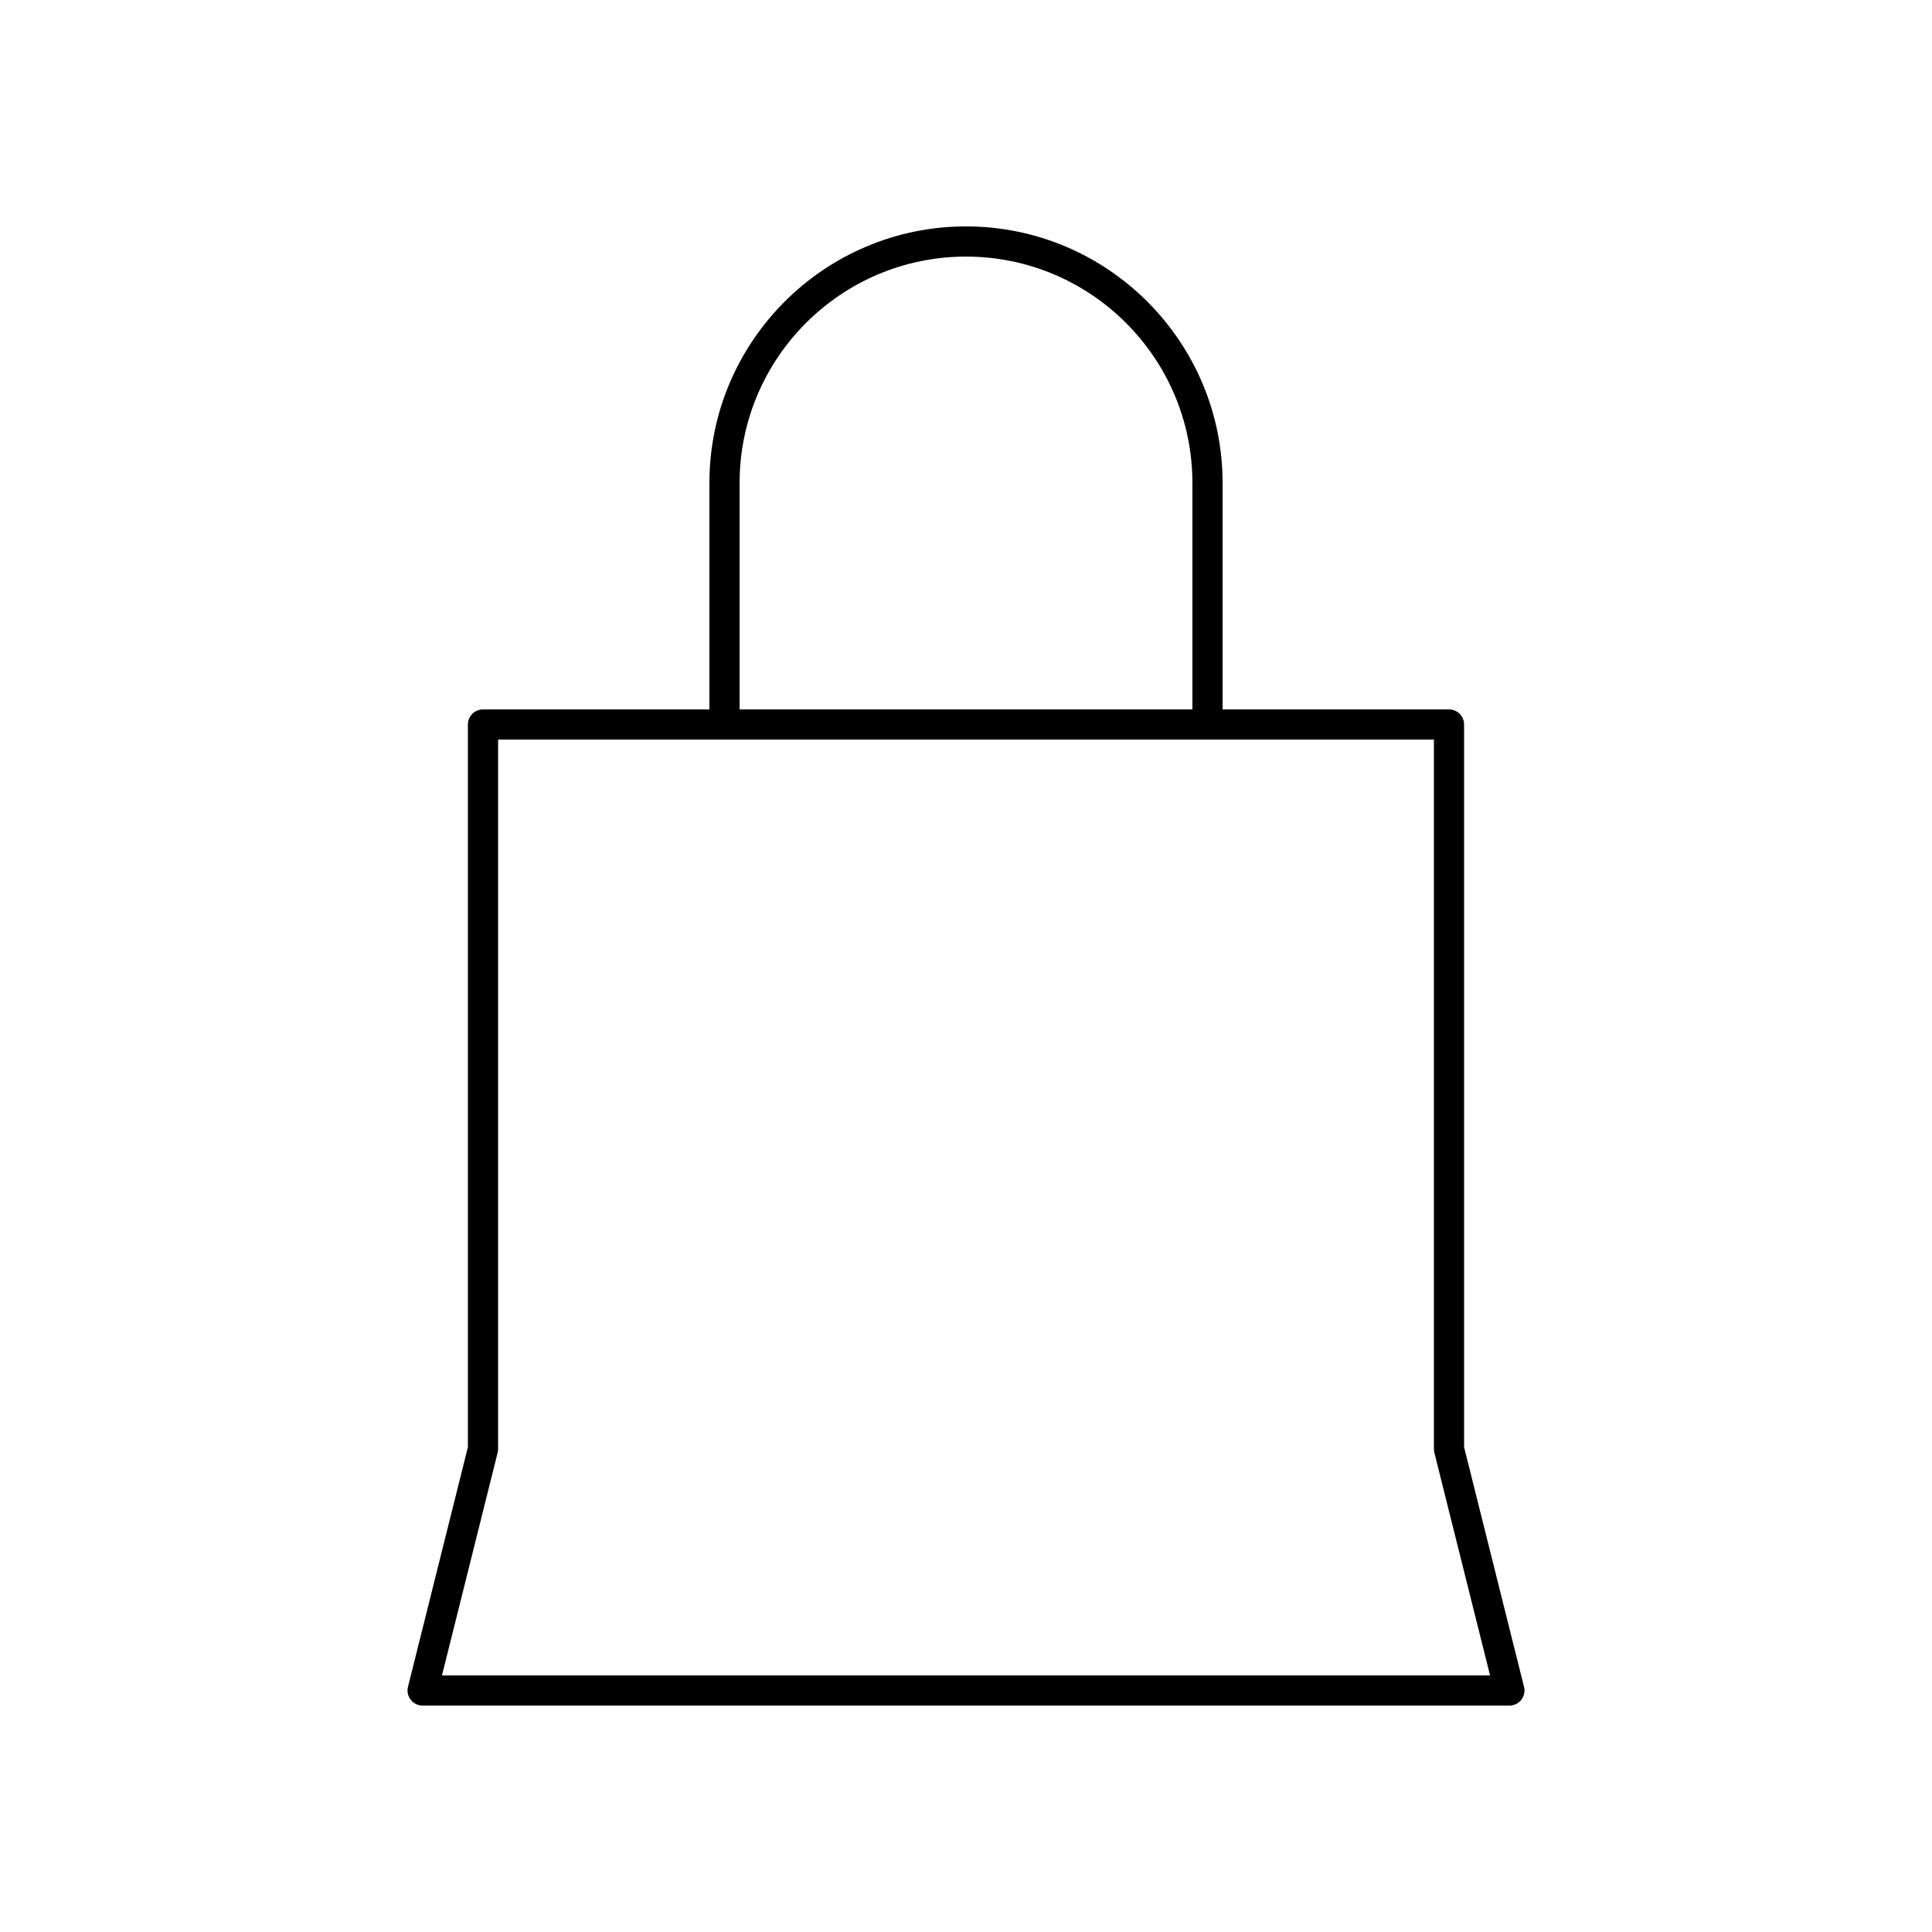 <?xml version="1.0" encoding="UTF-8"?>
<svg xmlns="http://www.w3.org/2000/svg" xmlns:xlink="http://www.w3.org/1999/xlink" version="1.1" viewBox="0 0 64 64">
  <!--Generated by IJSVG (https://github.com/iconjar/IJSVG)-->
  <path d="M50.485,55.879l-1.985,-7.94v-23.939c0,-0.276 -0.224,-0.5 -0.5,-0.5h-7.5v-7.5c0,-4.687 -3.813,-8.5 -8.5,-8.5c-4.687,0 -8.5,3.813 -8.5,8.5v7.5h-7.5c-0.276,0 -0.5,0.224 -0.5,0.5v23.938l-1.985,7.94c-0.038,0.149 -0.004,0.308 0.091,0.429c0.095,0.121 0.24,0.193 0.394,0.193h36c0.154,0 0.3,-0.071 0.395,-0.192c0.095,-0.121 0.127,-0.28 0.09,-0.429Zm-25.985,-39.879c0,-4.136 3.364,-7.5 7.5,-7.5c4.136,0 7.5,3.364 7.5,7.5v7.5h-15v-7.5Zm-9.859,39.5l1.844,-7.379c0.01,-0.039 0.015,-0.08 0.015,-0.121v-23.5h31v23.5c0,0.041 0.005,0.082 0.015,0.121l1.845,7.379h-34.719Z" fill="#000"></path>
</svg>
